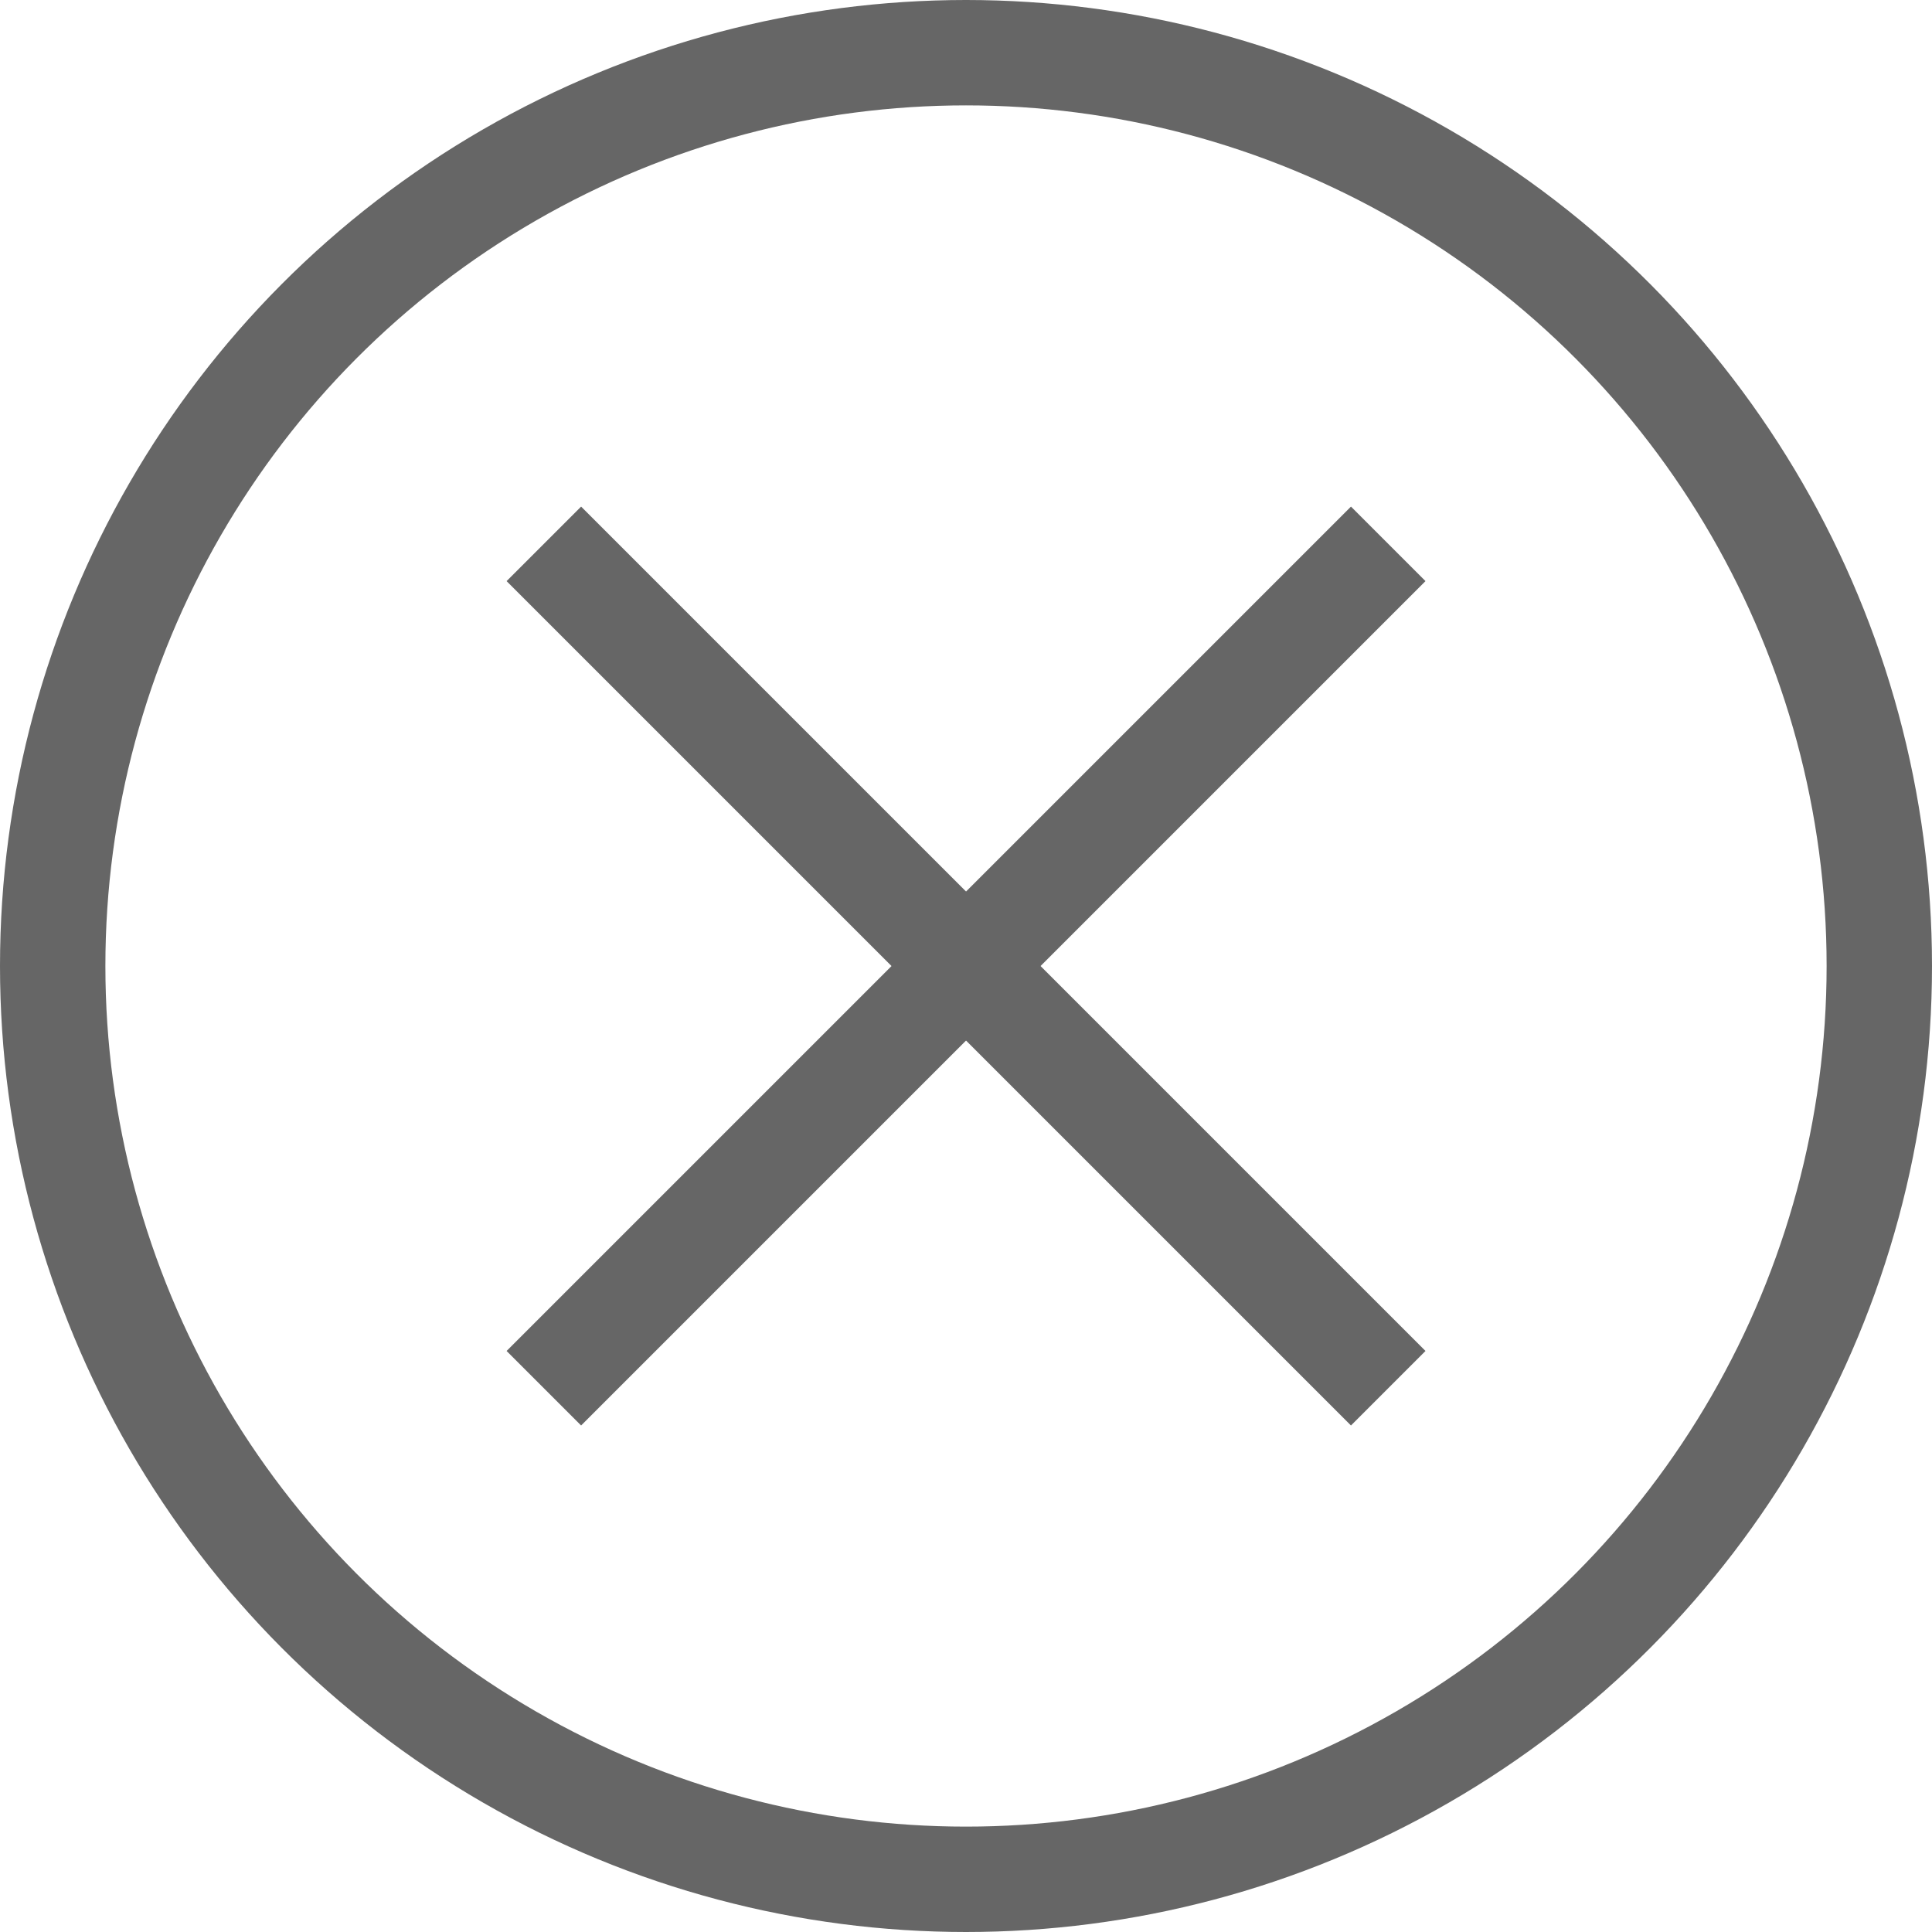 <svg xmlns="http://www.w3.org/2000/svg" viewBox="-20046 5484 22 22">
  <defs>
    <style>
      .cls-1, .cls-3 {
        fill: none;
      }

      .cls-1 {
        stroke: #666;
        stroke-width: 1.2px;
      }

      .cls-2 {
        stroke: none;
      }
    </style>
  </defs>
  <g id="icon-delete" transform="translate(-21250 5122)">
    <line id="Line_1432" data-name="Line 1432" class="cls-1" x1="9.615" y2="9.615" transform="translate(1210.193 368.193)"/>
    <line id="Line_1433" data-name="Line 1433" class="cls-1" x2="9.615" y2="9.615" transform="translate(1210.193 368.193)"/>
    <g id="Ellipse_416" data-name="Ellipse 416" class="cls-1" transform="translate(1204 362)">
      <circle class="cls-2" cx="11" cy="11" r="11"/>
      <circle class="cls-3" cx="11" cy="11" r="10.4"/>
    </g>
  </g>
</svg>
